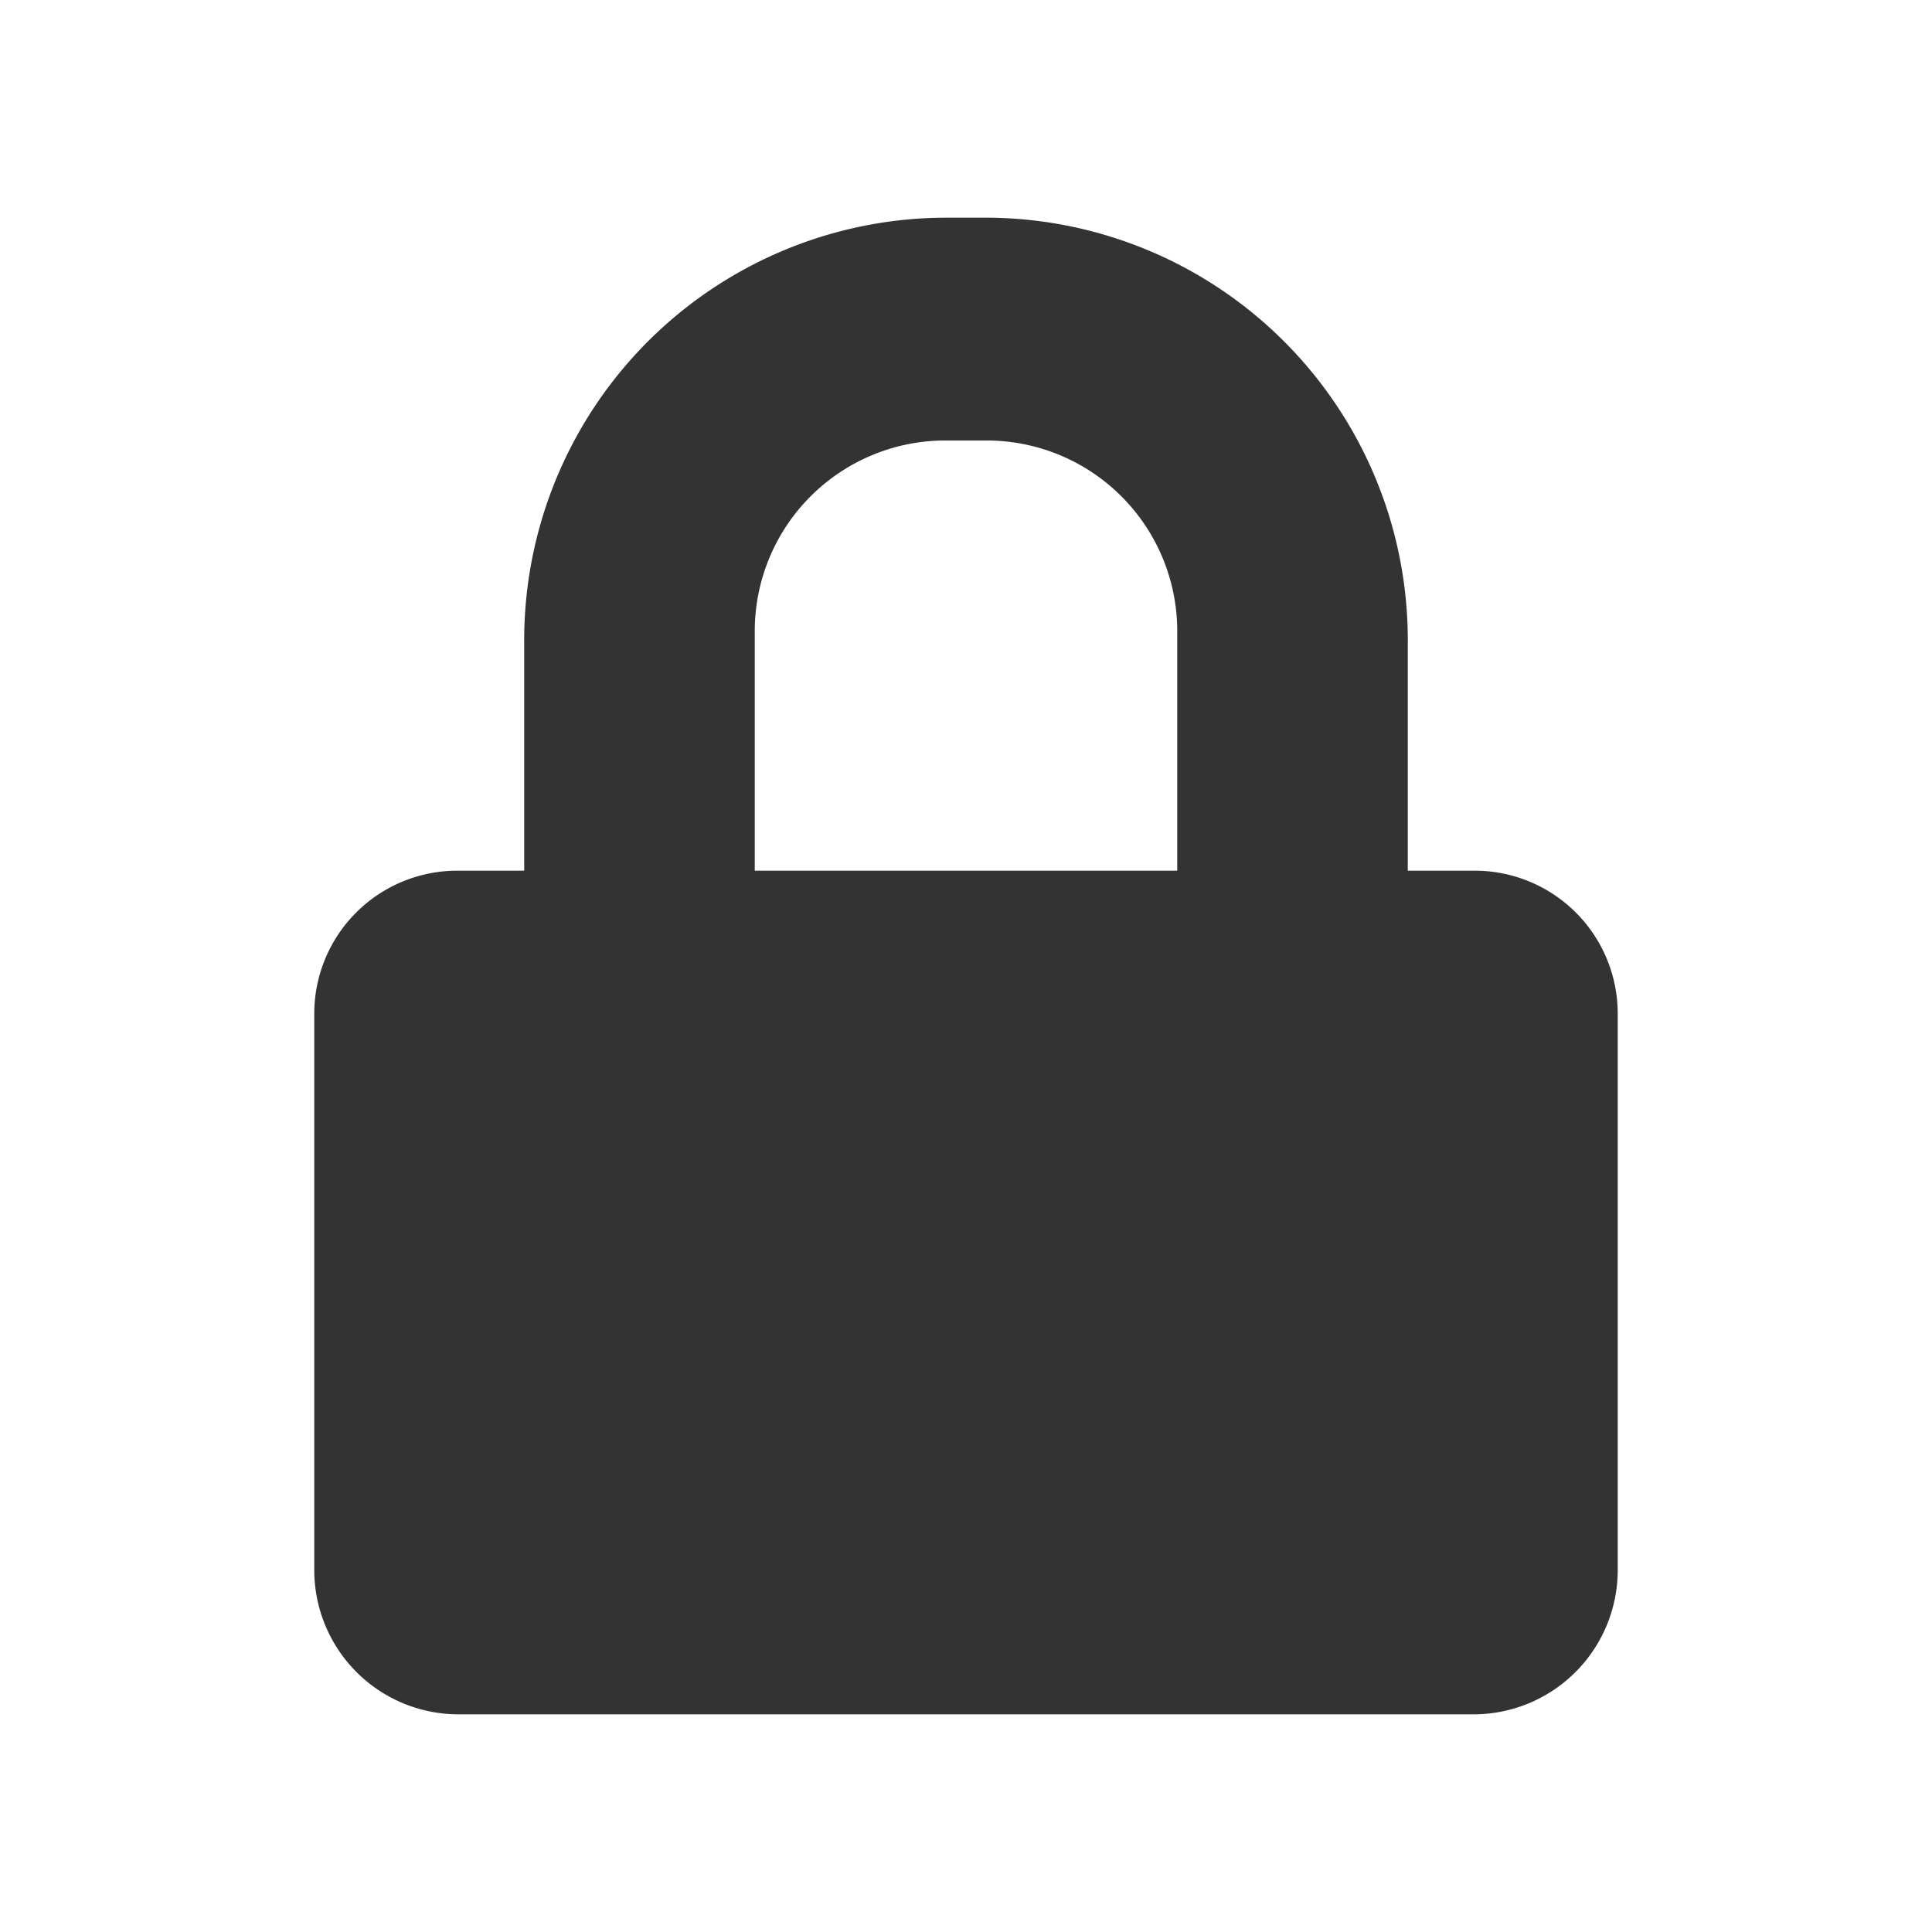 <svg id="Capa_1" data-name="Capa 1" xmlns="http://www.w3.org/2000/svg" viewBox="0 0 15 15"><defs><style>.cls-1{fill:#333;}</style></defs><title>Mesa de trabajo 5 copia 2</title><path class="cls-1" d="M11.45,6.76h-.52V5A3.28,3.28,0,0,0,7.66,1.69H7.34A3.28,3.28,0,0,0,4.07,5V6.76H3.55A1.11,1.11,0,0,0,2.44,7.87v4.32a1.12,1.12,0,0,0,1.11,1.12h7.9a1.12,1.12,0,0,0,1.11-1.12V7.87A1.11,1.11,0,0,0,11.45,6.76Zm-2.31,0H5.86V4.89A1.48,1.48,0,0,1,7.34,3.42h.32A1.48,1.48,0,0,1,9.14,4.89Z"/></svg>